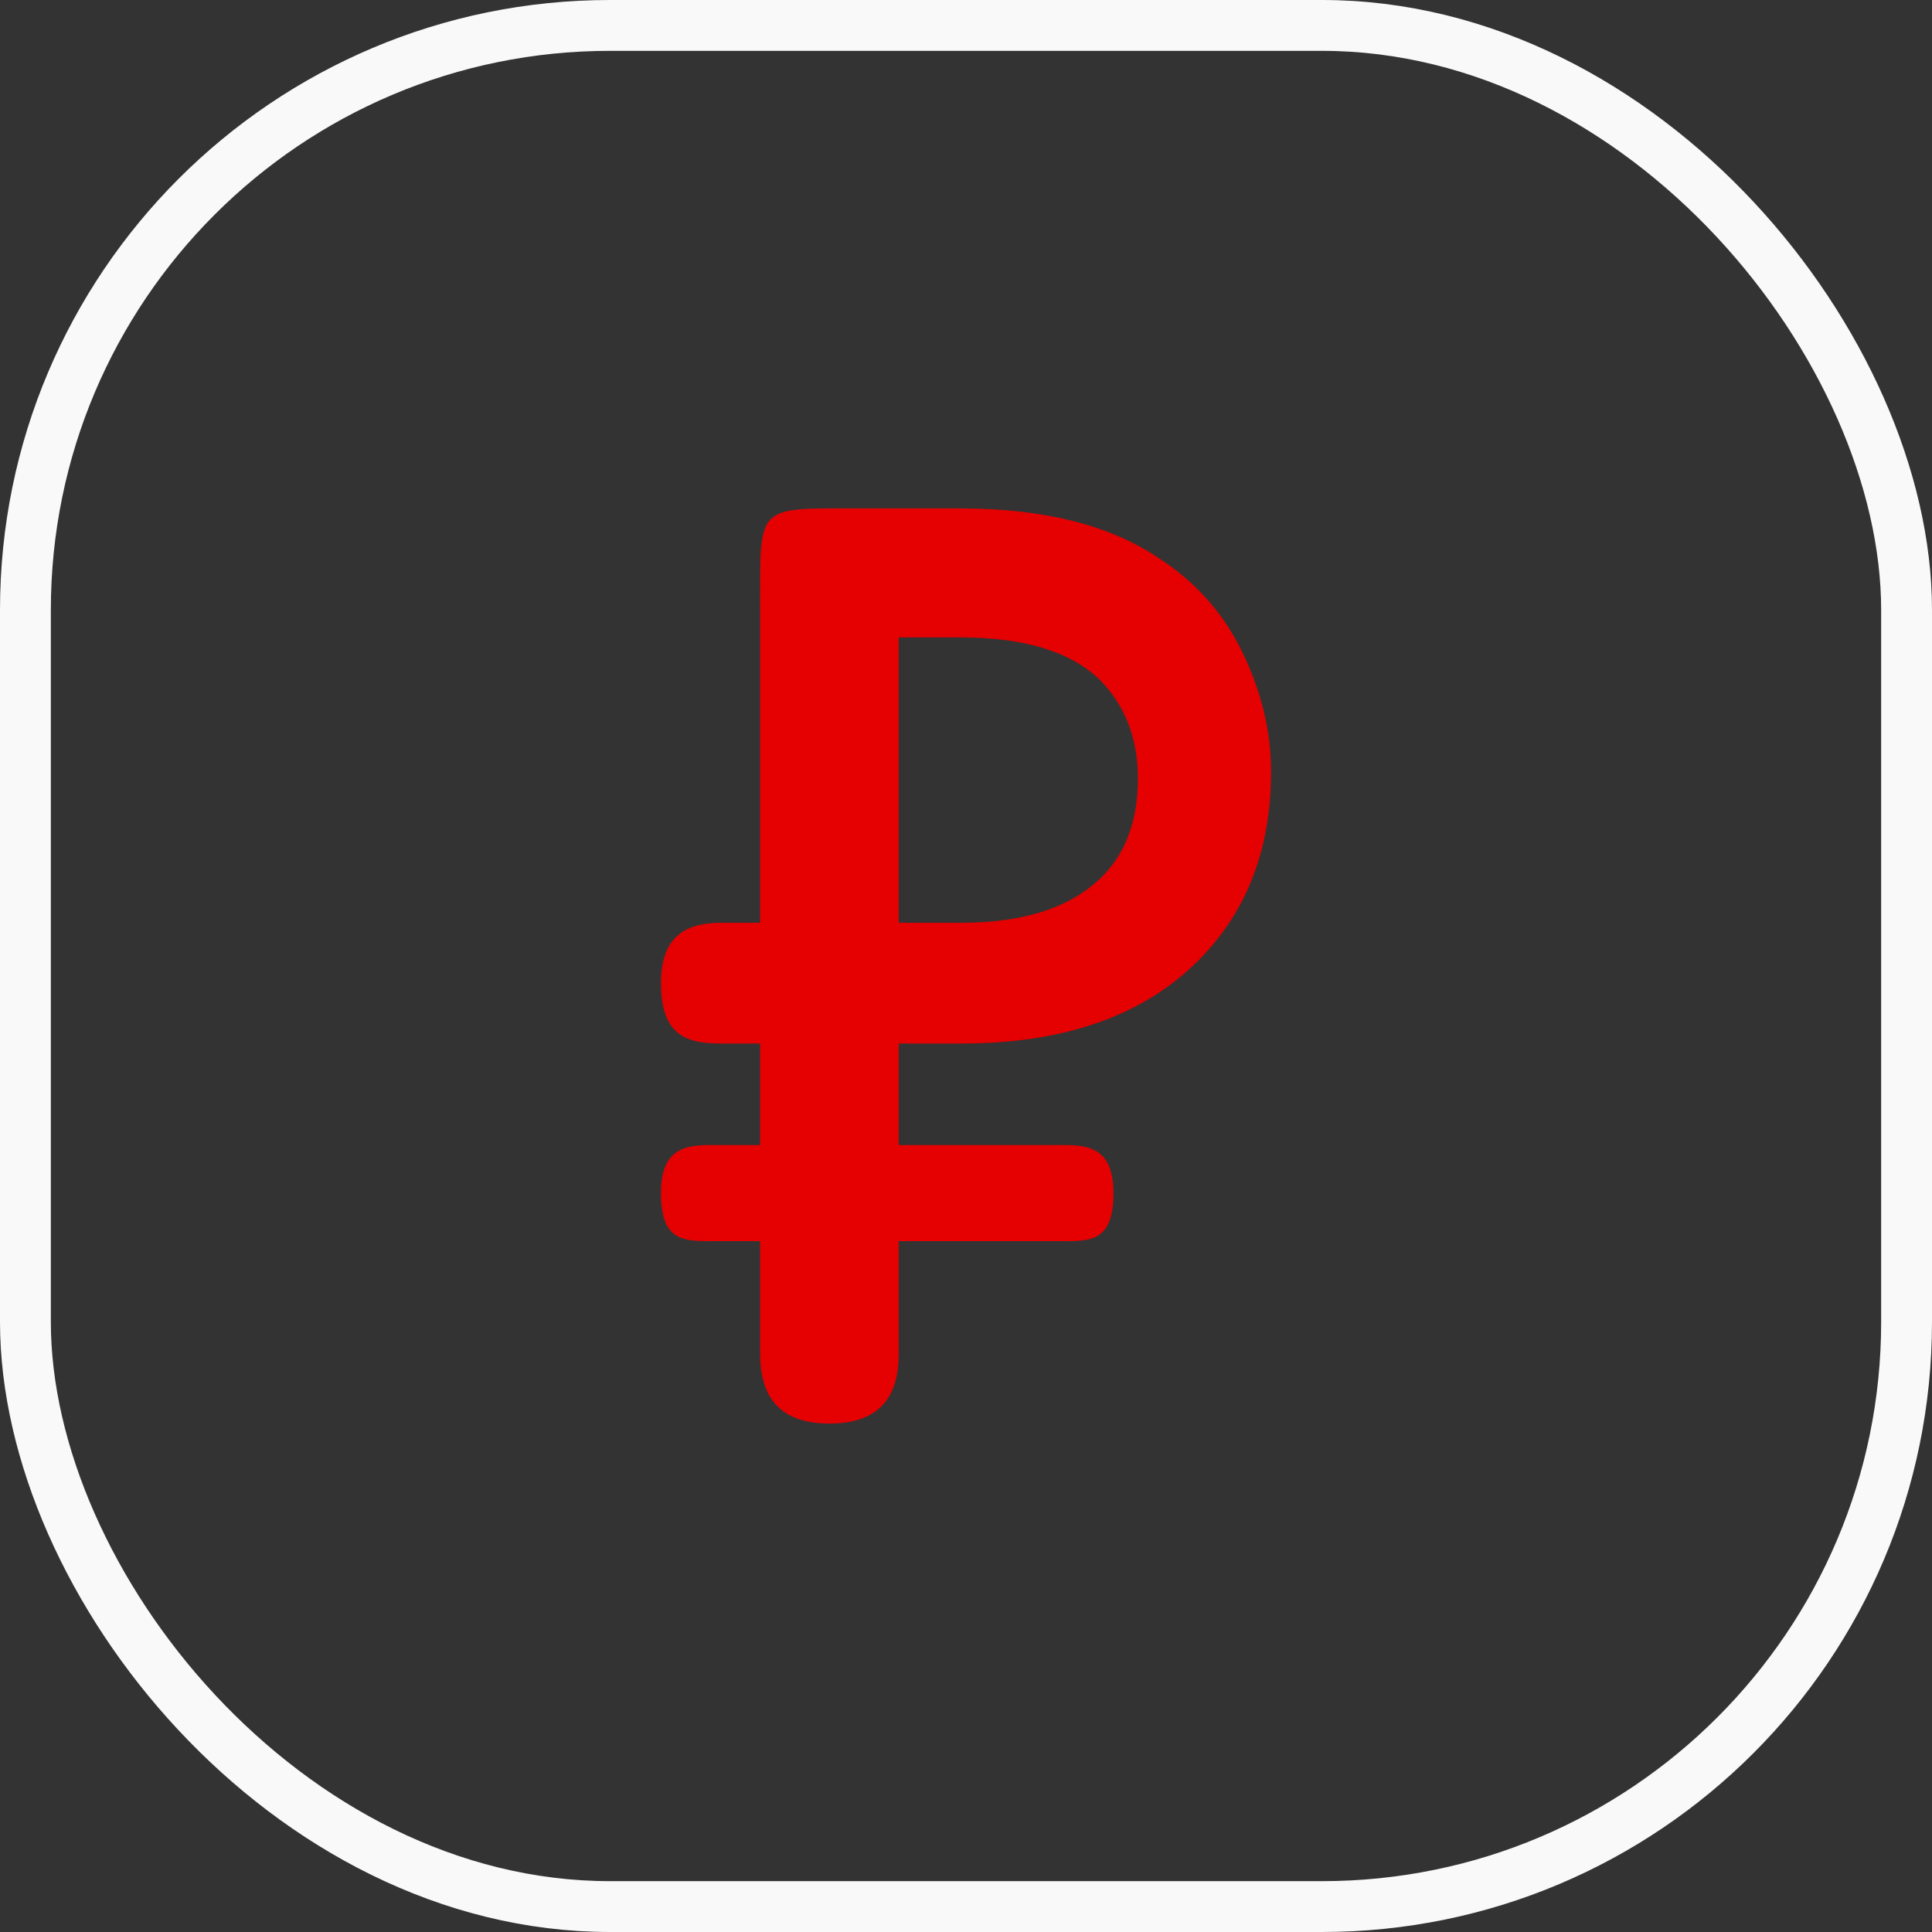<?xml version="1.0" encoding="UTF-8"?> <svg xmlns="http://www.w3.org/2000/svg" width="38" height="38" viewBox="0 0 38 38" fill="none"><rect x="0" y="0" width="38" height="38" fill="#333333" stroke="none"/><rect x="0.5" y="0.5" width="37" height="37" rx="11.5" stroke="#F9F9F9"></rect><path d="M18.88 10C20.519 10 21.82 10.324 22.782 10.971C23.512 11.439 24.065 12.06 24.439 12.834C24.813 13.607 25 14.39 25 15.181C25 16.692 24.528 17.925 23.584 18.878C22.497 19.976 20.938 20.525 18.907 20.525H17.677V22.522H20.955C21.477 22.522 21.9 22.64 21.9 23.466C21.9 24.39 21.477 24.411 20.955 24.411H17.677V26.637C17.677 27.39 17.37 28 16.314 28C15.26 28 14.951 27.39 14.951 26.637V24.411H13.944C13.423 24.411 13 24.39 13 23.466C13 22.64 13.423 22.522 13.944 22.522H14.951V20.525H14.187C13.532 20.525 13 20.39 13 19.337C13 18.38 13.532 18.15 14.187 18.15H14.951V12C14.951 9.895 14.846 10 16.951 10H18.88ZM17.677 12.537V18.15H18.907C20.154 18.15 21.08 17.844 21.686 17.232C22.149 16.765 22.381 16.126 22.381 15.316C22.381 14.525 22.131 13.877 21.633 13.373C21.062 12.816 20.145 12.537 18.88 12.537H17.677Z" fill="#E50001"></path></svg> 
